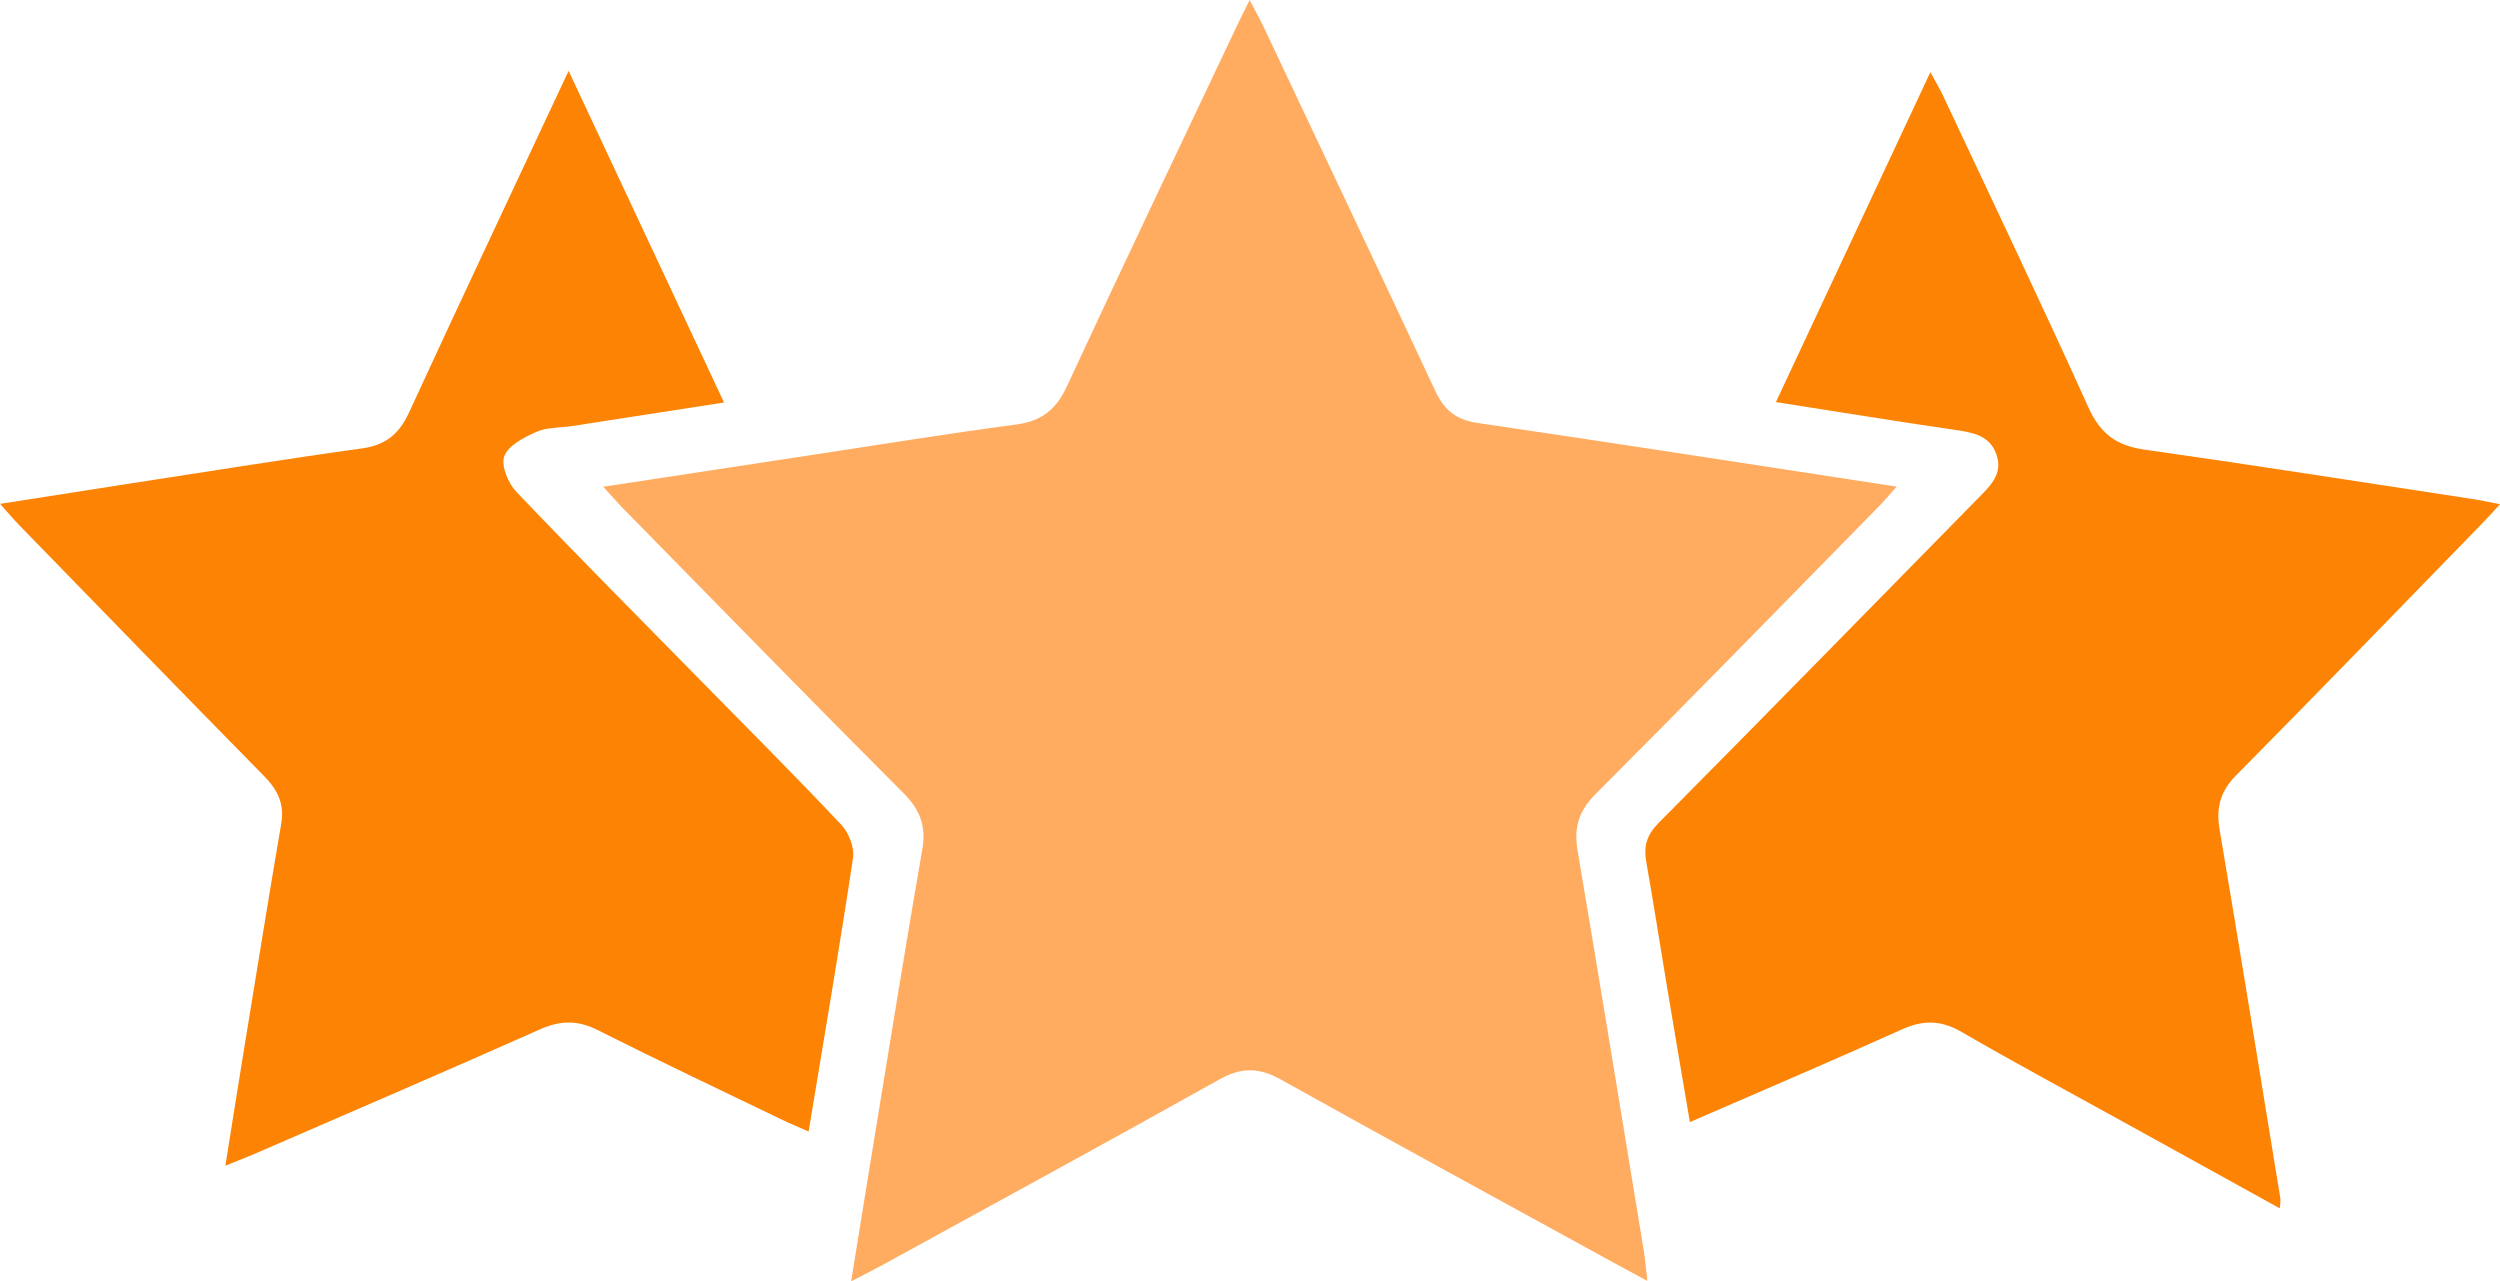 <?xml version="1.0" encoding="UTF-8"?> <svg xmlns="http://www.w3.org/2000/svg" width="80" height="41" viewBox="0 0 80 41" fill="none"><g clip-path="url(#clip0_605_240)"><path d="M27.236 41C27.57 38.95 27.868 37.088 28.174 35.229C28.614 32.546 29.046 29.864 29.513 27.187C29.641 26.454 29.453 25.923 28.917 25.386C25.907 22.37 22.931 19.318 19.947 16.277C19.753 16.08 19.573 15.871 19.302 15.576C21.576 15.23 23.726 14.901 25.874 14.575C28.087 14.239 30.298 13.879 32.519 13.584C33.336 13.476 33.797 13.105 34.141 12.361C35.95 8.462 37.804 4.583 39.643 0.698C39.731 0.512 39.827 0.329 39.987 0.002C40.171 0.352 40.315 0.605 40.438 0.866C42.275 4.753 44.117 8.636 45.94 12.531C46.219 13.128 46.603 13.435 47.281 13.535C51.709 14.185 56.13 14.874 60.693 15.572C60.447 15.846 60.274 16.053 60.086 16.244C57.083 19.304 54.09 22.374 51.06 25.407C50.518 25.948 50.359 26.489 50.482 27.214C51.202 31.477 51.898 35.743 52.599 40.007C52.643 40.279 52.664 40.552 52.716 40.989C52.265 40.747 51.953 40.579 51.642 40.409C48.086 38.458 44.524 36.518 40.982 34.542C40.29 34.157 39.725 34.149 39.024 34.54C35.439 36.547 31.831 38.508 28.229 40.486C27.96 40.633 27.684 40.77 27.234 41.004L27.236 41Z" fill="#FFAC61"></path><path d="M72.955 38.668C71.263 37.733 69.609 36.821 67.954 35.905C66.225 34.949 64.481 34.014 62.771 33.023C62.118 32.644 61.548 32.632 60.864 32.94C58.641 33.944 56.395 34.897 54.076 35.907C53.823 34.412 53.579 32.99 53.342 31.564C53.121 30.235 52.914 28.906 52.681 27.58C52.593 27.086 52.689 26.726 53.068 26.342C56.493 22.892 59.888 19.414 63.296 15.948C63.686 15.552 64.106 15.166 63.884 14.538C63.67 13.927 63.129 13.84 62.564 13.757C60.687 13.483 58.814 13.178 56.829 12.867C58.485 9.333 60.103 5.875 61.772 2.31C61.938 2.618 62.064 2.822 62.166 3.037C63.728 6.366 65.315 9.685 66.829 13.037C67.207 13.873 67.724 14.261 68.619 14.387C72.125 14.884 75.624 15.436 79.126 15.969C79.379 16.006 79.627 16.064 80.002 16.137C79.733 16.425 79.547 16.63 79.353 16.829C76.761 19.491 74.177 22.163 71.562 24.804C71.046 25.324 70.909 25.851 71.028 26.551C71.693 30.482 72.329 34.418 72.972 38.353C72.984 38.428 72.965 38.506 72.955 38.66V38.668Z" fill="#FD8305"></path><path d="M18.193 2.262C19.878 5.858 21.501 9.32 23.169 12.88C21.494 13.139 19.907 13.388 18.318 13.632C17.932 13.692 17.511 13.667 17.167 13.819C16.773 13.991 16.272 14.25 16.139 14.594C16.024 14.89 16.258 15.459 16.52 15.734C18.491 17.803 20.508 19.828 22.512 21.868C23.987 23.371 25.476 24.858 26.919 26.39C27.159 26.645 27.347 27.117 27.297 27.451C26.863 30.343 26.369 33.224 25.876 36.209C25.559 36.068 25.286 35.956 25.019 35.828C23.052 34.879 21.077 33.946 19.127 32.963C18.483 32.638 17.93 32.65 17.279 32.94C14.239 34.292 11.181 35.606 8.13 36.931C7.871 37.043 7.606 37.142 7.212 37.302C7.435 35.905 7.64 34.613 7.85 33.324C8.23 31 8.603 28.674 9 26.352C9.108 25.722 8.883 25.272 8.447 24.831C5.823 22.163 3.218 19.478 0.607 16.796C0.43 16.613 0.267 16.42 0.002 16.124C1.391 15.906 2.663 15.705 3.936 15.508C6.482 15.117 9.029 14.704 11.582 14.349C12.345 14.244 12.772 13.887 13.087 13.205C14.743 9.606 16.437 6.026 18.197 2.264L18.193 2.262Z" fill="#FD8305"></path></g><defs><clipPath id="clip0_605_240"><rect width="80" height="41" fill="white"></rect></clipPath></defs></svg> 